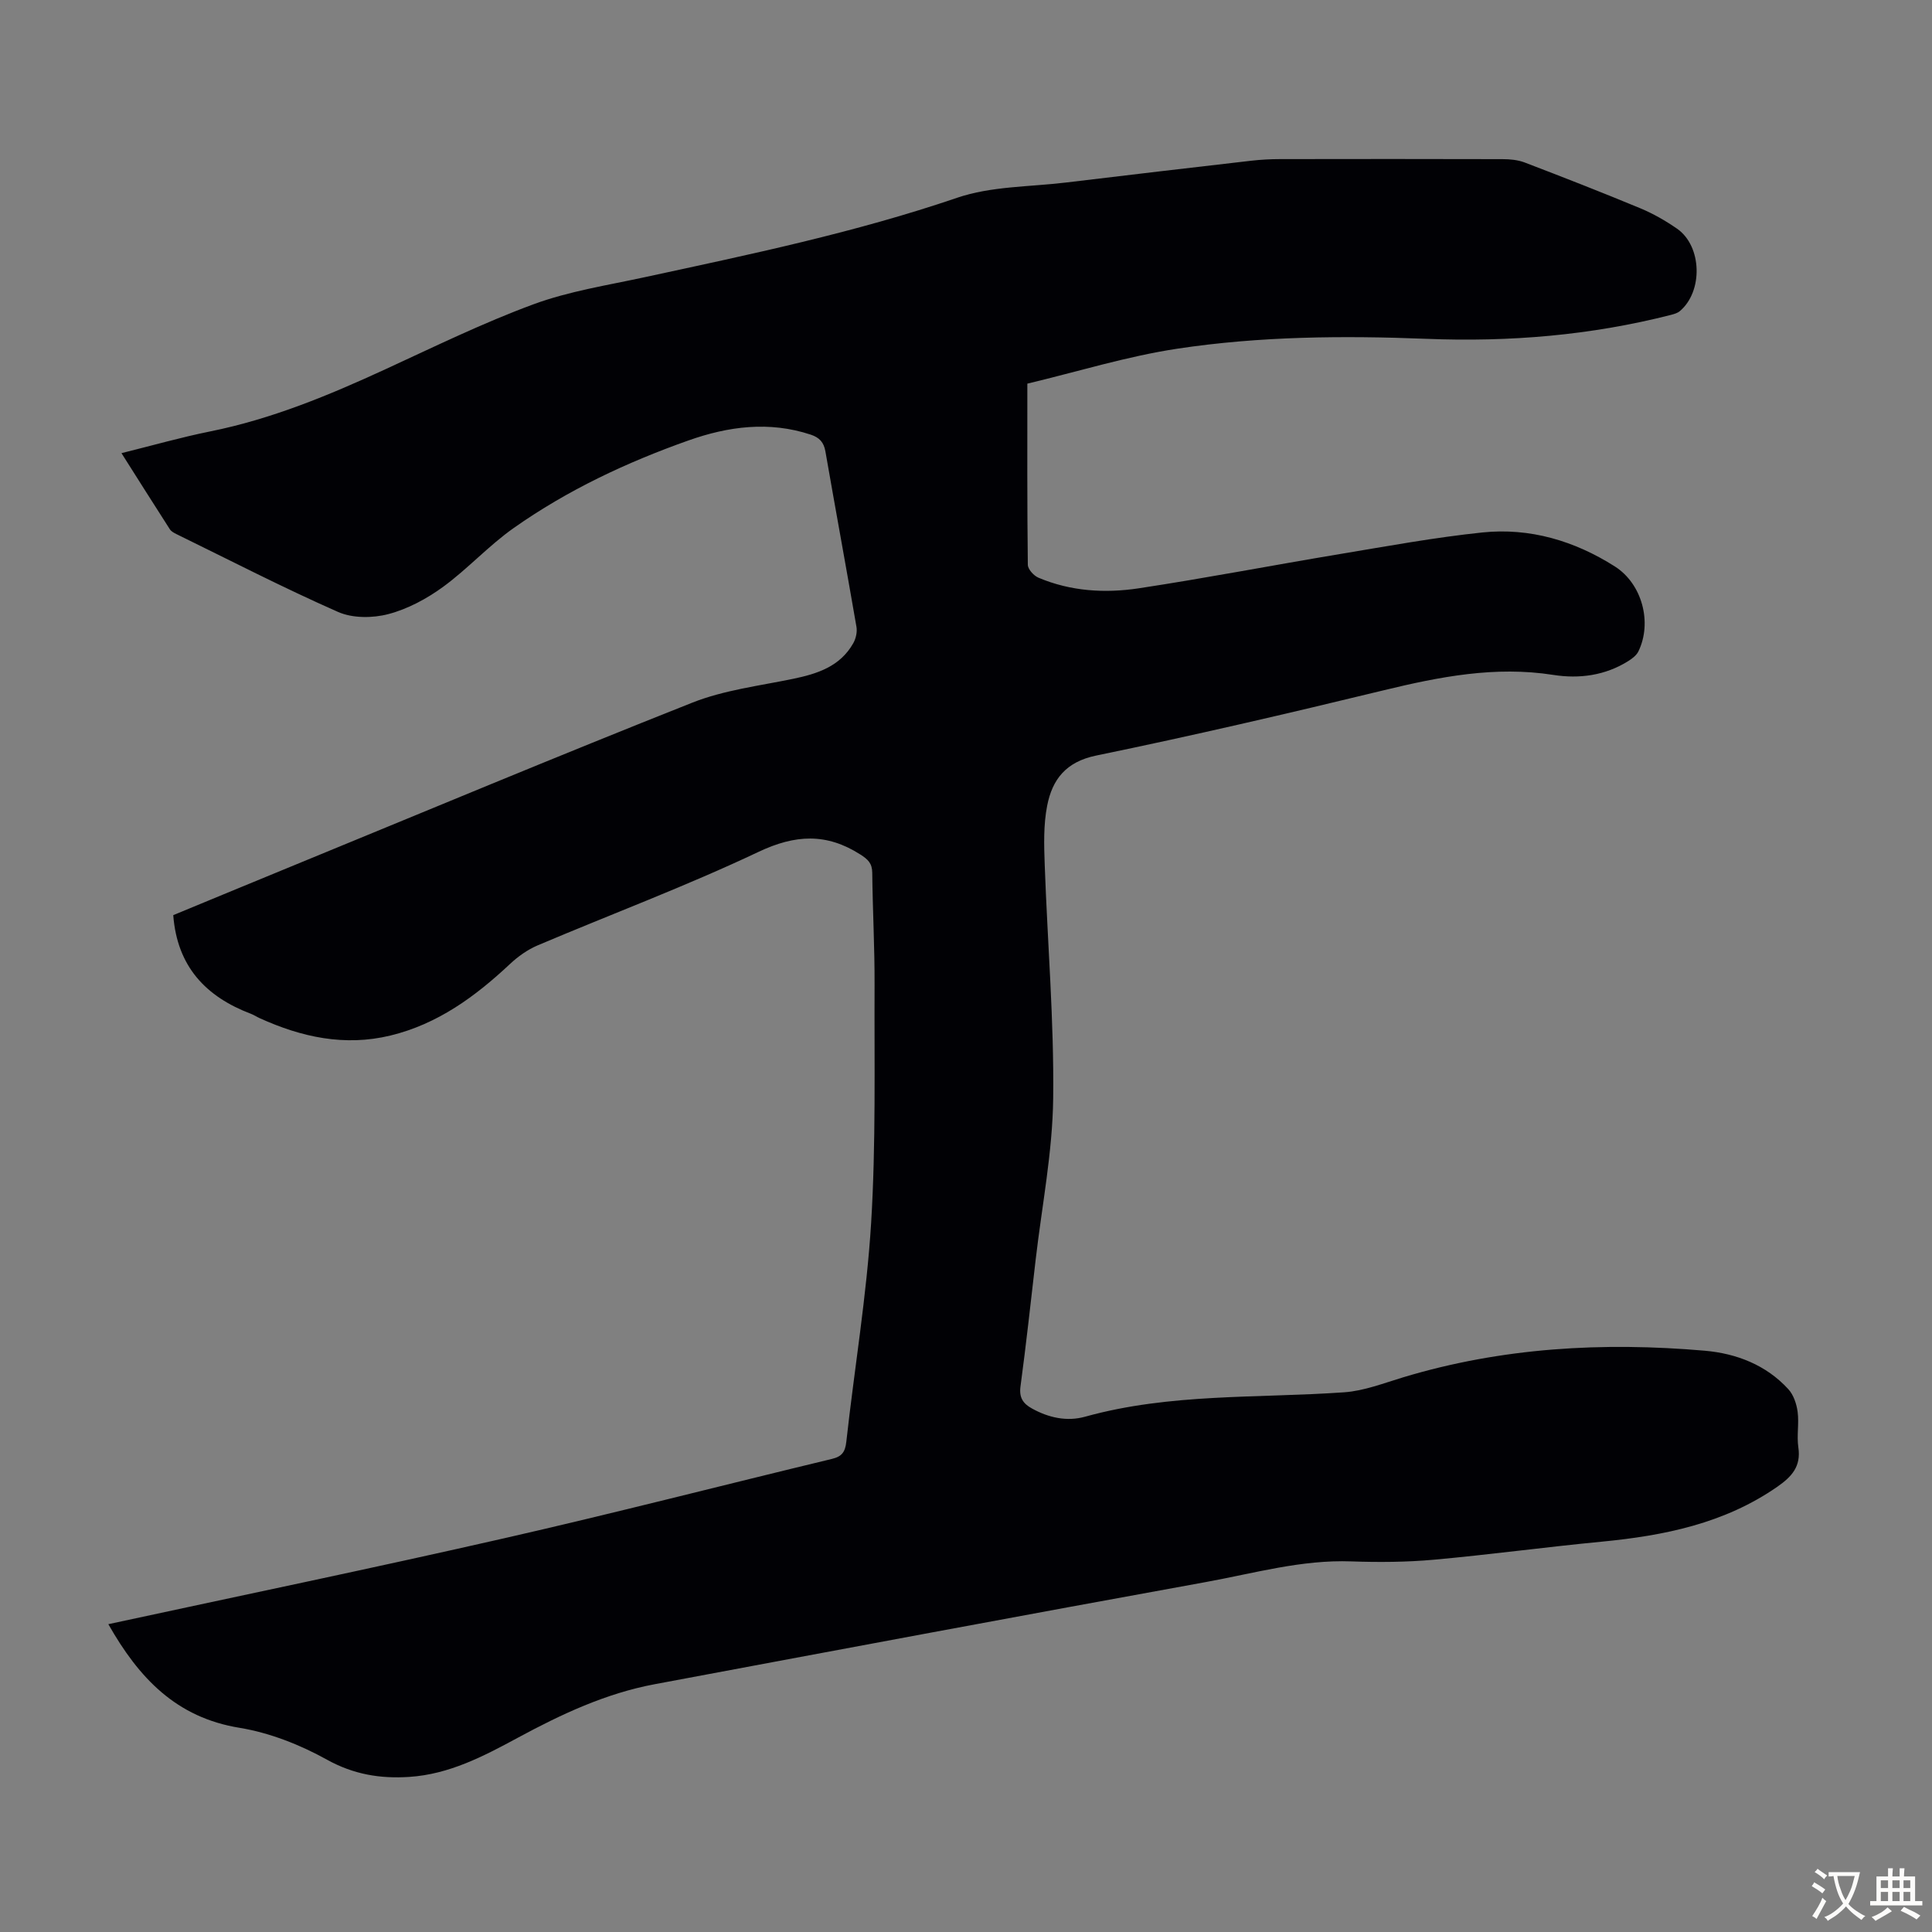 <svg enable-background="new 0 0 400 400" viewBox="0 0 400 400" xmlns="http://www.w3.org/2000/svg"><rect x="0" y="0" width="400" height="400" fill="#808080" stroke="none"/><path d="m22.43 336.27c27.63-5.97 54.88-11.62 82.01-17.8 22.66-5.16 45.17-10.97 67.77-16.41 2.1-.5 2.77-1.43 3.01-3.56 1.67-15.12 4.21-30.18 5.14-45.33 1-16.39.64-32.87.71-49.31.03-7.72-.4-15.44-.48-23.16-.02-1.97-.88-2.77-2.47-3.79-7.02-4.48-13.48-4.14-21.12-.52-14.93 7.07-30.46 12.88-45.69 19.34-2.09.89-4.07 2.3-5.73 3.86-7.19 6.74-14.97 12.44-24.76 14.81-9.48 2.29-18.41.33-27.06-3.6-.61-.28-1.18-.66-1.8-.9-9.29-3.52-15.28-9.74-16.09-20.43 7.6-3.14 15.63-6.47 23.67-9.77 27.91-11.46 55.75-23.11 83.81-34.23 6.55-2.59 13.8-3.47 20.78-4.91 5.08-1.05 9.79-2.55 12.53-7.39.54-.96.85-2.32.66-3.39-2.09-12.12-4.32-24.22-6.43-36.33-.33-1.88-1.23-2.86-3.03-3.46-8.61-2.85-17.07-1.72-25.32 1.2-12.8 4.53-25.06 10.29-36.17 18.12-5.19 3.65-9.54 8.48-14.67 12.22-3.37 2.45-7.29 4.56-11.29 5.61-3.26.86-7.41.88-10.41-.44-11.34-5-22.37-10.69-33.51-16.14-.49-.24-1.05-.55-1.33-.99-3.31-5.15-6.57-10.32-10.01-15.75 6.45-1.6 12.36-3.29 18.37-4.5 12.7-2.56 24.53-7.46 36.23-12.85 10.15-4.67 20.23-9.61 30.7-13.47 7.38-2.72 15.33-3.94 23.08-5.62 21.74-4.7 43.48-9.22 64.62-16.43 7.05-2.41 14.99-2.25 22.54-3.16 12.77-1.55 25.55-3.03 38.33-4.51 2-.23 4.02-.34 6.03-.34 15.34-.03 30.68-.03 46.02.01 1.53 0 3.16.15 4.57.68 8.03 3.07 16.05 6.2 23.99 9.5 2.66 1.11 5.22 2.58 7.59 4.22 5.18 3.6 5.42 13.02.54 17.09-.49.4-1.19.59-1.83.76-16.6 4.24-33.46 5.63-50.57 4.95-17.24-.68-34.52-.54-51.59 2.04-10.44 1.58-20.63 4.75-31.07 7.24 0 12.67-.05 25.09.1 37.5.01.93 1.23 2.27 2.21 2.68 6.67 2.82 13.77 3.25 20.77 2.19 13.91-2.11 27.74-4.78 41.63-7.09 9.81-1.63 19.62-3.44 29.5-4.47 9.85-1.02 19.09 1.74 27.43 7.04 5.67 3.61 7.77 11.64 4.87 17.59-.4.82-1.29 1.49-2.1 2-4.79 3-10.14 3.71-15.53 2.86-12.02-1.88-23.52.38-35.12 3.19-19.77 4.8-39.59 9.41-59.51 13.51-6.3 1.3-9.08 4.98-10.14 10.35-.79 3.99-.66 8.22-.51 12.33.57 16.1 1.94 32.2 1.75 48.29-.13 11.13-2.33 22.23-3.62 33.34-1.02 8.78-1.97 17.57-3.15 26.32-.31 2.31.54 3.54 2.37 4.55 3.48 1.93 7.25 2.75 11.02 1.7 17.59-4.89 35.7-3.79 53.62-5.05 4.14-.29 8.22-1.9 12.25-3.11 20.43-6.16 41.32-7.33 62.41-5.5 6.53.57 12.7 2.93 17.31 7.97 1.08 1.18 1.7 3.05 1.92 4.68.32 2.42-.21 4.96.15 7.37.58 3.95-1.36 6.06-4.36 8.15-10.97 7.61-23.43 10.12-36.38 11.37-11.58 1.11-23.11 2.68-34.7 3.73-5.67.51-11.41.55-17.1.35-10.33-.38-20.17 2.47-30.15 4.28-38.06 6.91-76.08 14.03-114.1 21.15-10.11 1.89-19.34 6.22-28.31 11.07-7.12 3.85-14.23 7.58-22.51 8.12-5.99.39-11.48-.5-17.01-3.56-5.56-3.09-11.84-5.57-18.09-6.6-13.15-2.13-20.86-10.31-27.19-21.46z" fill="#010105"/><g fill="#fcfbfa"><path d="m377.9 391.2c-.2.3-.4.5-.6.8-.7-.6-1.4-1-2.2-1.5.2-.3.4-.5.5-.8.6.4 1.4.8 2.3 1.5zm-1.8 6.1c-.2-.2-.5-.4-.9-.6.4-.6.8-1.2 1.2-1.9s.7-1.3.9-1.9c.3.3.5.5.8.7-.7 1.3-1.4 2.6-2 3.7zm2.2-9c-.3.3-.5.5-.6.8-.6-.6-1.3-1.1-2-1.5.3-.3.5-.5.6-.7.6.5 1.3.9 2 1.4zm.3.2v-.9h2 4.5c-.3 1.3-.6 2.5-1 3.6s-.9 2.1-1.4 3c.4.5 1 1 1.6 1.4s1.2.8 1.9 1.1c-.3.2-.5.4-.8.8-.4-.3-1-.7-1.6-1.2s-1.2-1.1-1.6-1.6c-.5.6-1.1 1.1-1.7 1.6s-1.4.9-2.1 1.4c-.1-.3-.3-.5-.7-.8.6-.2 1.2-.5 1.9-1s1.4-1.1 2-1.8c-.5-.8-.9-1.6-1.2-2.5s-.6-2-.8-3.2c-.4.1-.7.1-1 .1zm2.5 2.7c.3 1 .7 1.7 1 2.2.3-.5.6-1.1 1-2s.6-1.9.9-3h-3.2-.4c.1.9.3 1.8.7 2.8z"/><path d="m396.5 388.5v1.5 3.6h1.5v.9c-.4 0-1 0-1.7 0h-7.9c-.5 0-.9 0-1.2 0v-.9h1.3v-3.5c0-.7 0-1.2 0-1.6h2.4c0-.8 0-1.4 0-1.7h1c0 .3-.1.8-.1 1.7h1.5c0-.8 0-1.4 0-1.7h1c0 .3-.1.9-.1 1.7zm-8.2 9.2c-.2-.3-.5-.5-.8-.8.8-.3 1.4-.6 1.9-.9s1-.7 1.4-1.1c.3.3.6.5.9.8-1.6 1-2.8 1.6-3.4 2zm2.6-6.8v-1.6h-1.5v1.6zm0 2.7v-1.9h-1.5v1.9zm2.4-2.7v-1.6h-1.5v1.6zm0 2.7v-1.9h-1.5v1.9zm.2 2 .7-.8c.4.2.9.5 1.6.8s1.3.7 1.8 1c-.3.3-.5.5-.8.8-.4-.3-1.5-1-3.3-1.8zm2-4.7v-1.6h-1.4v1.6zm0 2.7v-1.9h-1.4v1.9z"/></g></svg>